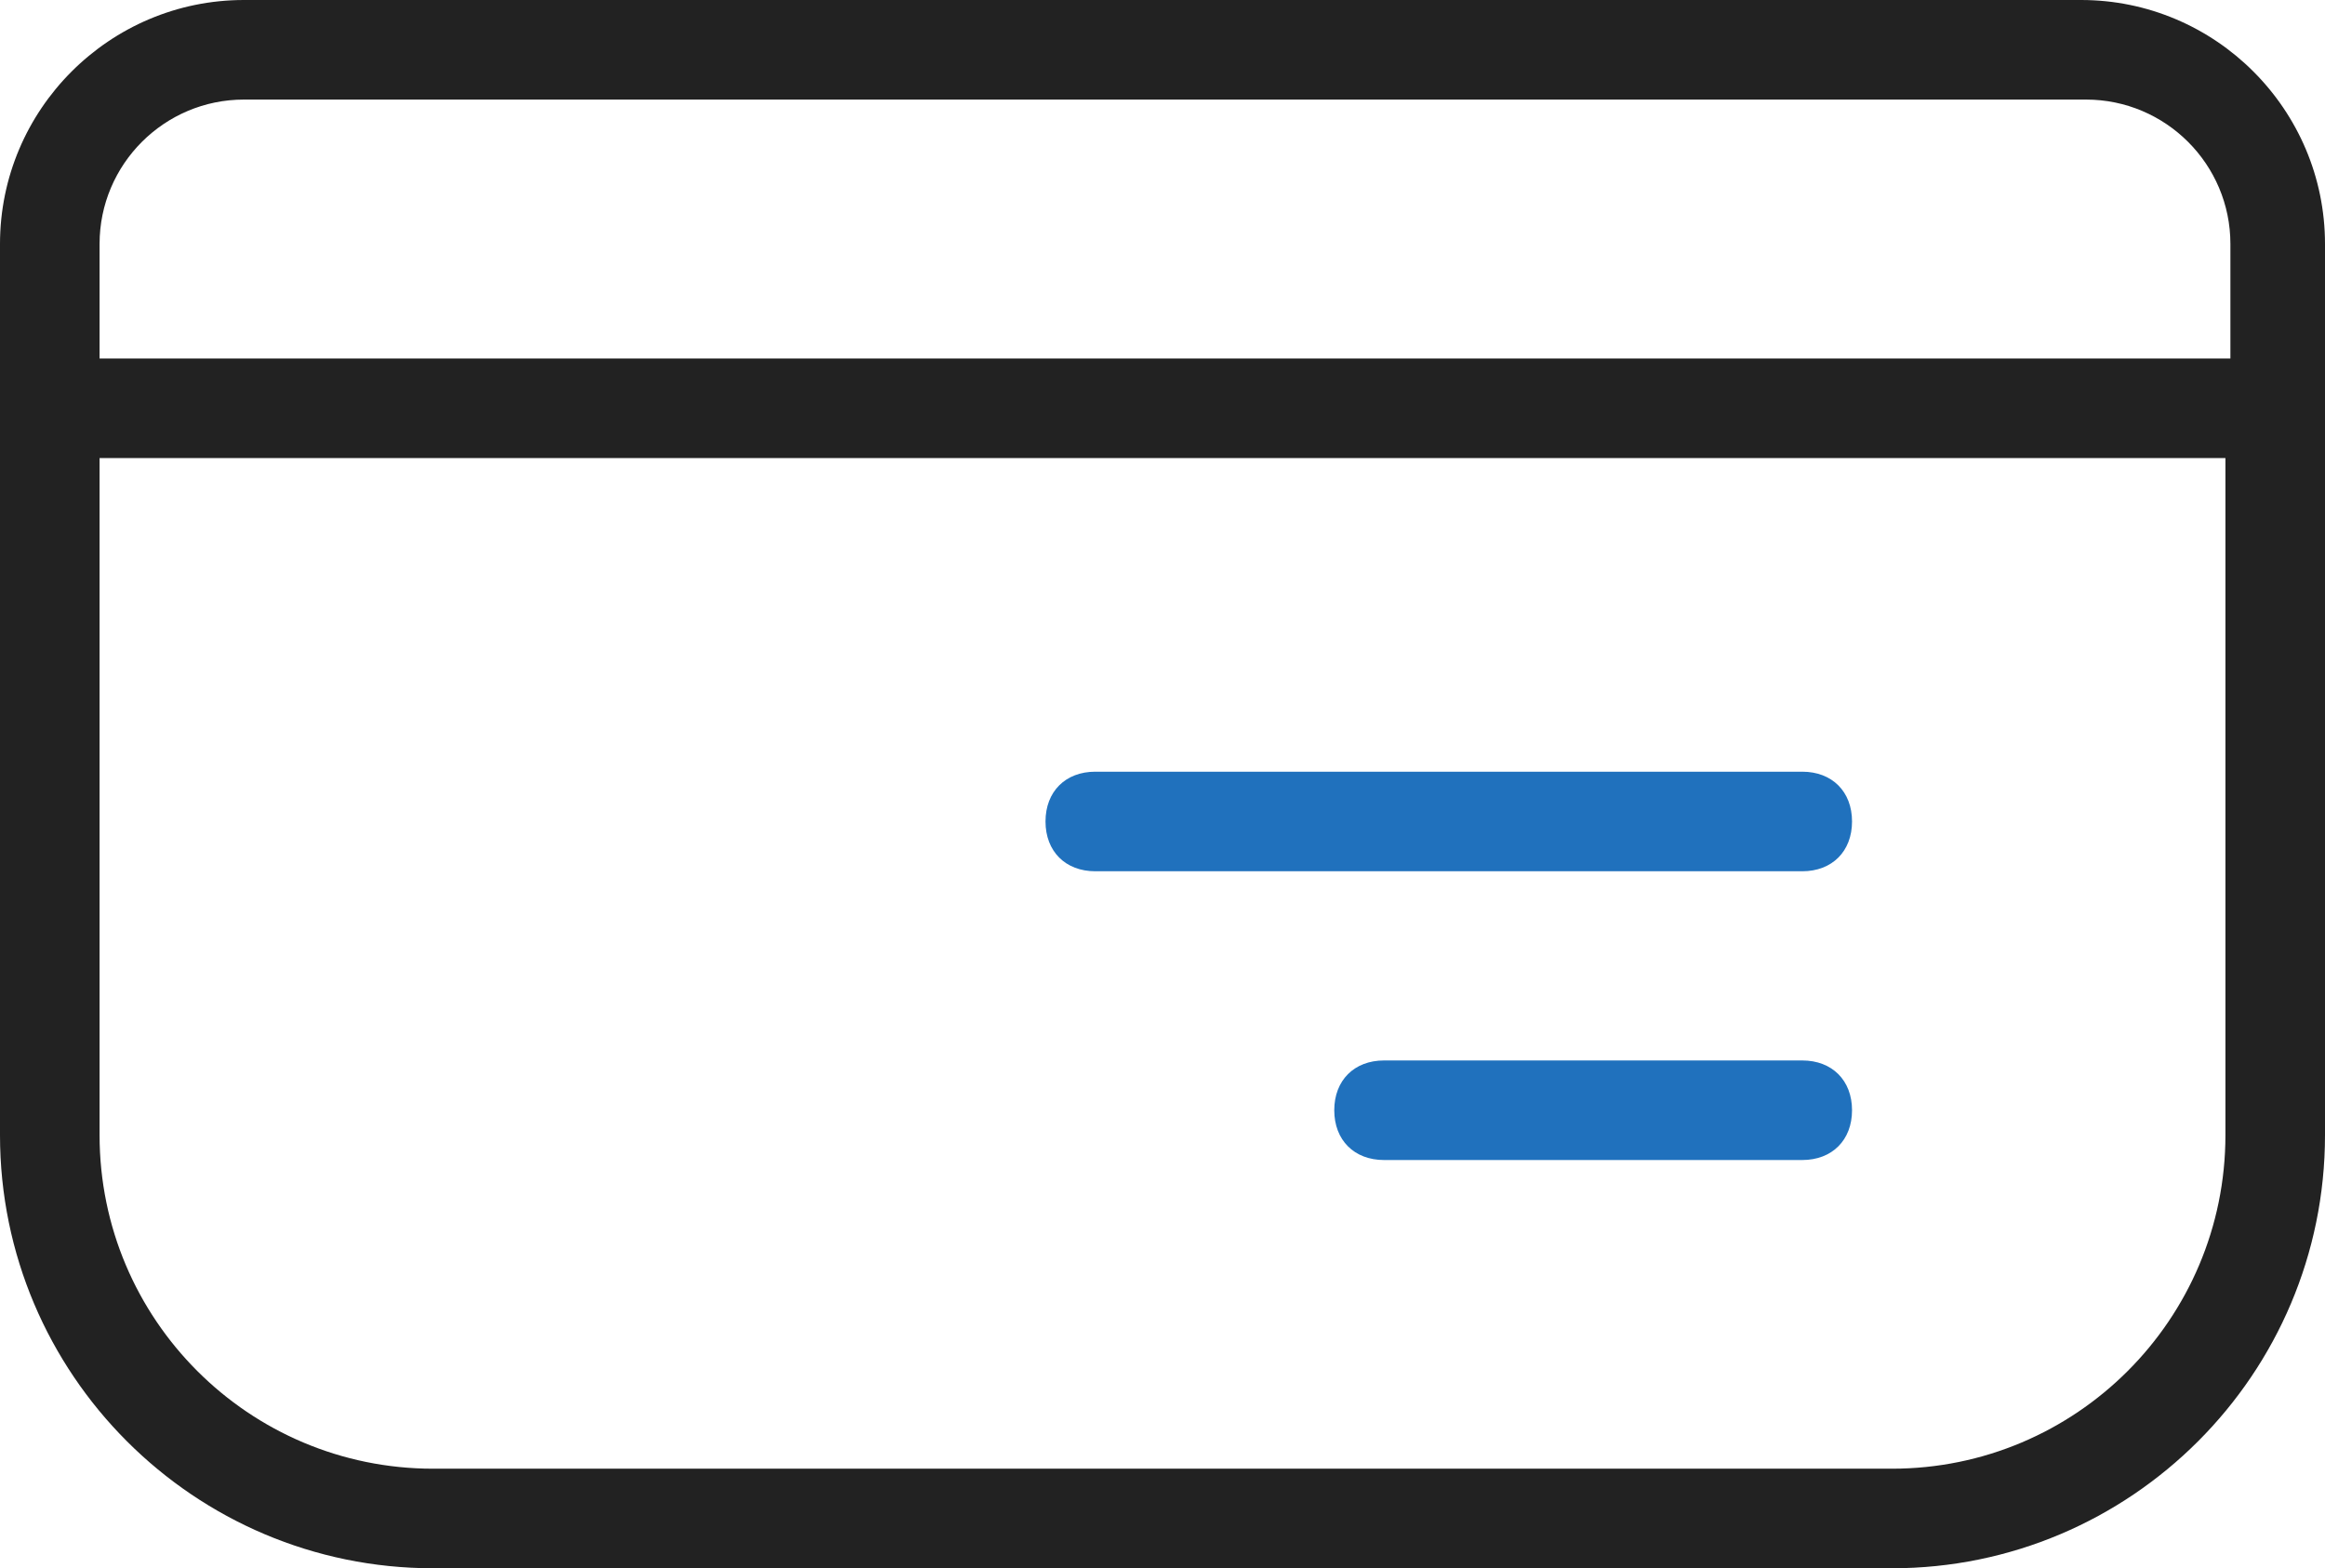 <?xml version="1.0" encoding="UTF-8"?>
<svg id="_レイヤー_1" data-name="レイヤー 1" xmlns="http://www.w3.org/2000/svg" version="1.1" viewBox="0 0 46.7 31.5">
  <defs>
    <style>
      .cls-1 {
        fill: #222;
      }

      .cls-1, .cls-2 {
        stroke-width: 0px;
      }

      .cls-2 {
        fill: #2071bd;
      }
    </style>
  </defs>
  <g id="icon-register">
    <path class="cls-1" d="M46.7,8.2h0v-3.3c0-2.7-2.2-4.9-4.9-4.9H4.9C2.2,0,0,2.2,0,4.9v17.9c0,4.8,3.9,8.7,8.7,8.7h29.3c4.8,0,8.7-3.9,8.7-8.7v-14.6h0ZM4.9,2h37c1.6,0,2.9,1.3,2.9,2.9v2.3H2v-2.3c0-1.6,1.3-2.9,2.9-2.9ZM38,29.5H8.7c-3.7,0-6.7-3-6.7-6.7v-13.6h42.7v13.6c0,3.7-3,6.7-6.7,6.7Z"/>
    <path class="cls-2" d="M36.2,17.5h-14.2c-.6,0-1-.4-1-1s.4-1,1-1h14.2c.6,0,1,.4,1,1s-.4,1-1,1Z"/>
    <path class="cls-2" d="M36.2,23.3h-8.4c-.6,0-1-.4-1-1s.4-1,1-1h8.4c.6,0,1,.4,1,1s-.4,1-1,1Z"/>
  </g>
</svg>